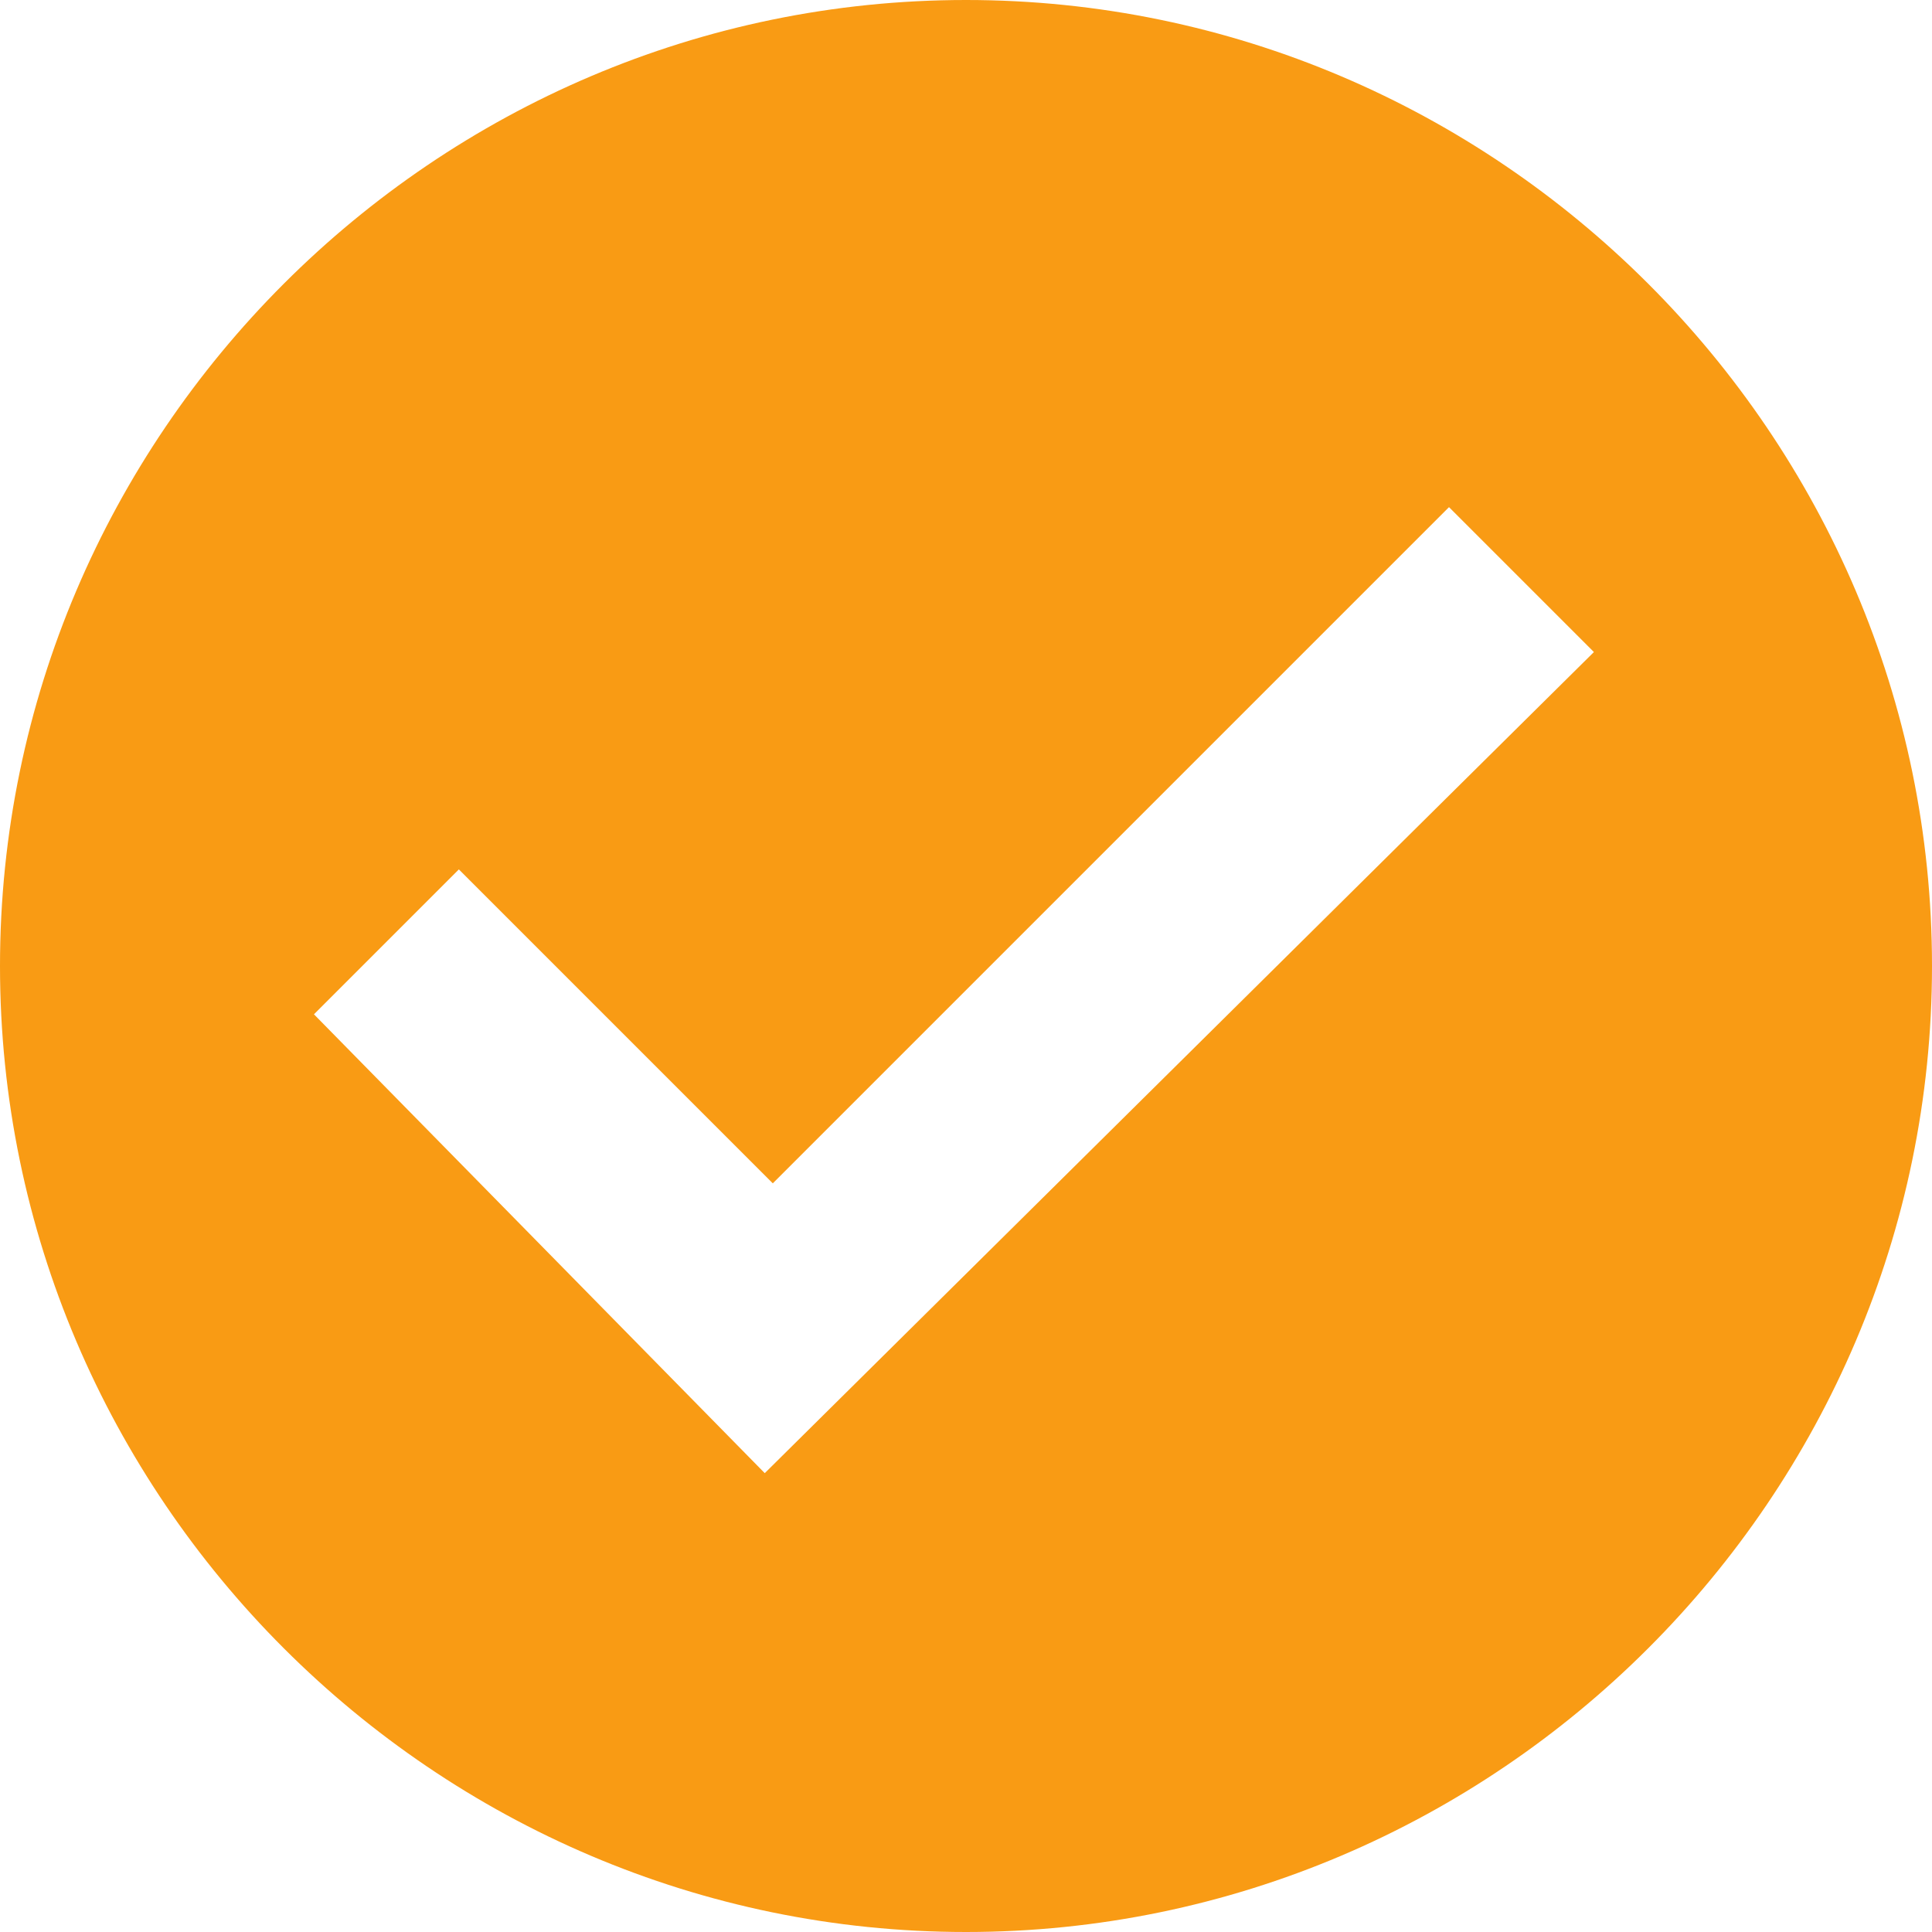 <?xml version="1.0" encoding="UTF-8"?> <svg xmlns="http://www.w3.org/2000/svg" viewBox="0 0 800.00 800.00" data-guides="{&quot;vertical&quot;:[],&quot;horizontal&quot;:[]}"><defs></defs><path fill="#f99b14" stroke="none" fill-opacity="1" stroke-width="1" stroke-opacity="1" id="tSvg570f9302b4" title="Path 1" d="M400 0C180 0 0 180 0 400C0 620 180 800 400 800C620 800 800 620 800 400C800 180 620 0 400 0ZM316.667 610C254.445 546.667 192.222 483.333 130 420C150 400 170 380 190 360C233.333 403.333 276.667 446.667 320 490C413.333 396.667 506.667 303.333 600 210C620 230 640 250 660 270C545.556 383.333 431.111 496.667 316.667 610Z"></path></svg> 